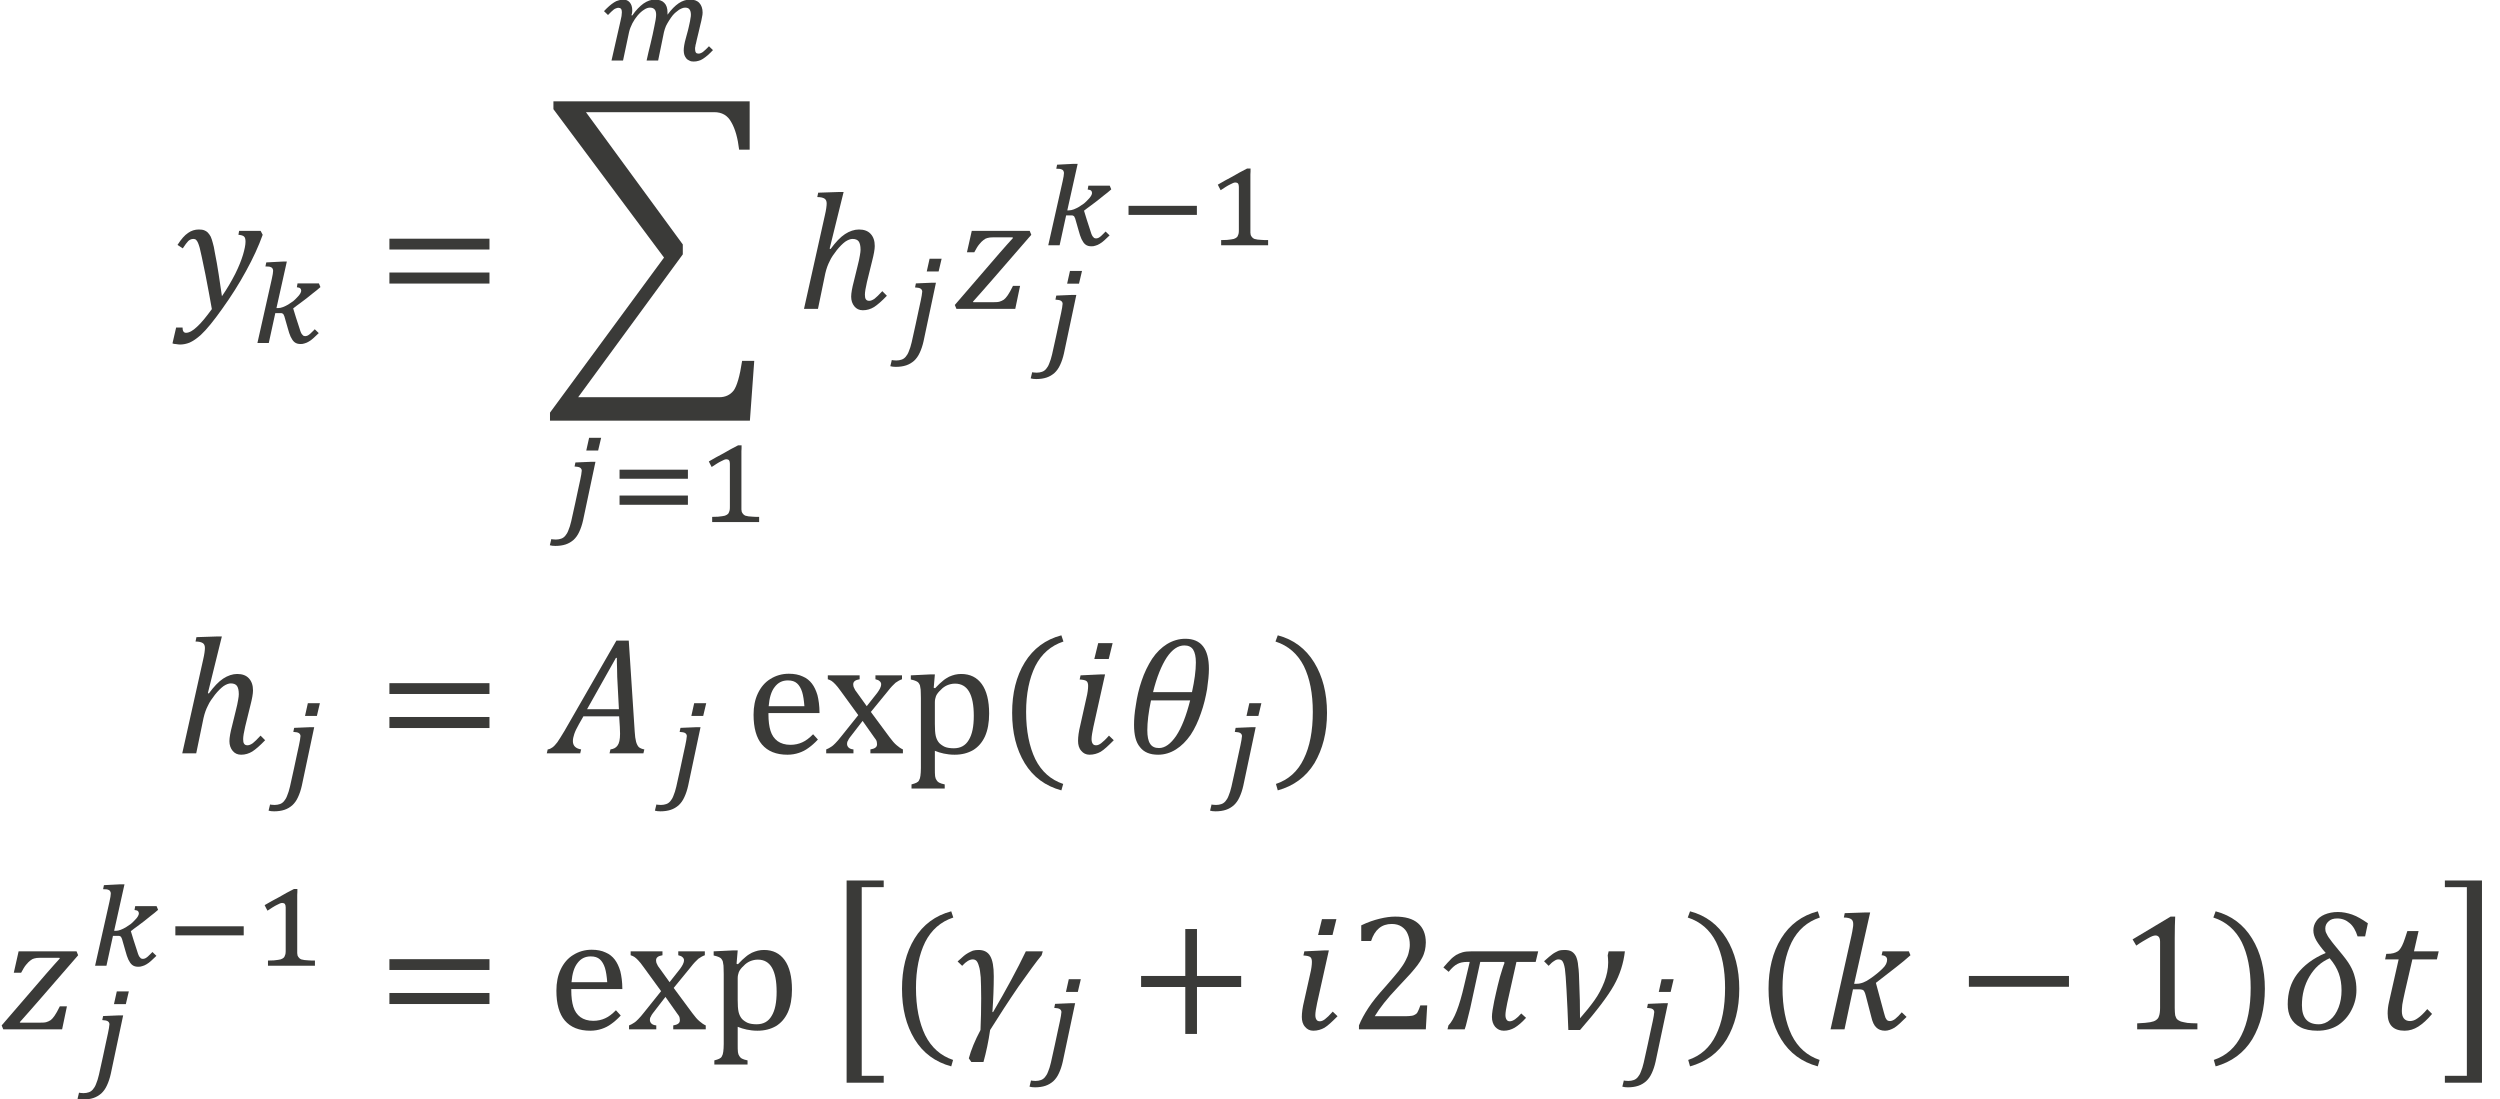 <?xml version="1.0" encoding="UTF-8" standalone="no"?>
<!-- Created with PhotoLine 24.01 (www.pl32.de) -->
<!DOCTYPE svg PUBLIC "-//W3C//DTD SVG 1.1//EN" "http://www.w3.org/Graphics/SVG/1.1/DTD/svg11.dtd">
<svg width="191" height="84" viewBox="0 0 191 84" version="1.1" xmlns="http://www.w3.org/2000/svg" xmlns:xlink="http://www.w3.org/1999/xlink">
  <g id="page1" transform="matrix(1.277 0 0 1.283 87.674 88.088)">
    <g transform="matrix(1 0 0 1 -74.812 2.846)">
      <g transform="matrix(1 0 0 1 16.447 -53.111)">
        <g transform="matrix(1.37 0 0 1.37 0 0)">
          <path id="g1-1877" fill="#3a3a38" d="M1.74 0.01 C1.67 -0.41 1.57 -0.91 1.46 -1.49 C1.33 -2.12 1.25 -2.5 1.21 -2.65 C1.16 -2.83 1.11 -2.95 1.05 -3 C1.02 -3.03 0.98 -3.04 0.93 -3.04 C0.85 -3.04 0.78 -3.01 0.71 -2.95 C0.65 -2.89 0.57 -2.78 0.47 -2.63 L0.24 -2.78 C0.4 -3.03 0.55 -3.2 0.7 -3.3 C0.84 -3.4 1 -3.45 1.17 -3.45 C1.27 -3.45 1.35 -3.44 1.42 -3.41 C1.47 -3.39 1.52 -3.36 1.56 -3.32 C1.61 -3.27 1.65 -3.21 1.69 -3.14 C1.72 -3.06 1.76 -2.97 1.78 -2.87 C1.81 -2.78 1.84 -2.64 1.87 -2.45 C1.93 -2.15 1.99 -1.83 2.04 -1.49 C2.09 -1.15 2.14 -0.84 2.18 -0.55 C2.41 -0.88 2.6 -1.21 2.76 -1.52 C2.92 -1.84 3.03 -2.12 3.1 -2.35 C3.17 -2.59 3.21 -2.78 3.21 -2.92 C3.21 -3.03 3.19 -3.11 3.14 -3.15 C3.09 -3.19 3.01 -3.21 2.9 -3.22 L2.93 -3.39 L3.87 -3.39 L3.96 -3.22 C3.78 -2.72 3.54 -2.2 3.23 -1.64 C2.93 -1.09 2.58 -0.54 2.19 0 C1.82 0.52 1.51 0.9 1.26 1.13 C1.08 1.29 0.92 1.4 0.76 1.47 C0.63 1.52 0.49 1.55 0.35 1.55 C0.3 1.55 0.24 1.54 0.17 1.53 C0.11 1.53 0.06 1.52 0.02 1.5 L0.18 0.81 L0.46 0.81 C0.46 0.96 0.51 1.04 0.61 1.04 C0.75 1.04 0.91 0.95 1.09 0.78 C1.28 0.61 1.49 0.35 1.74 0.01 Z"/>
        </g>
      </g>
      <g transform="matrix(1 0 0 1 21.146 -51.078)">
        <path id="g1-3038" fill="#3a3a38" d="M1.48 -1.78 L1.09 0 L0.41 0 L1.27 -3.81 C1.3 -3.94 1.32 -4.04 1.33 -4.11 C1.34 -4.18 1.35 -4.25 1.35 -4.3 C1.35 -4.35 1.34 -4.39 1.32 -4.42 C1.31 -4.45 1.29 -4.48 1.25 -4.5 C1.21 -4.52 1.17 -4.54 1.11 -4.55 C1.05 -4.55 0.98 -4.56 0.89 -4.56 L0.94 -4.8 L1.92 -4.85 L2.17 -4.85 L1.55 -2.08 L1.65 -2.08 C1.74 -2.08 1.83 -2.1 1.94 -2.14 C2.04 -2.18 2.15 -2.23 2.25 -2.29 C2.35 -2.35 2.45 -2.42 2.55 -2.49 C2.64 -2.57 2.72 -2.64 2.79 -2.72 C2.87 -2.8 2.93 -2.87 2.97 -2.94 C3.01 -3.01 3.03 -3.07 3.03 -3.11 C3.03 -3.17 3.01 -3.22 2.98 -3.25 C2.94 -3.29 2.87 -3.31 2.77 -3.32 L2.81 -3.55 L4.09 -3.55 L4.18 -3.33 C4.03 -3.2 3.89 -3.08 3.75 -2.98 C3.61 -2.87 3.48 -2.76 3.35 -2.66 C3.21 -2.56 3.08 -2.46 2.95 -2.36 C2.82 -2.27 2.69 -2.17 2.55 -2.06 C2.61 -1.88 2.66 -1.7 2.72 -1.51 C2.78 -1.33 2.84 -1.14 2.9 -0.96 C2.93 -0.87 2.96 -0.78 2.98 -0.71 C3.01 -0.64 3.03 -0.58 3.06 -0.54 C3.09 -0.5 3.12 -0.47 3.15 -0.44 C3.19 -0.42 3.23 -0.41 3.27 -0.41 C3.31 -0.41 3.34 -0.42 3.38 -0.43 C3.41 -0.44 3.45 -0.46 3.49 -0.49 C3.54 -0.52 3.59 -0.57 3.64 -0.62 C3.7 -0.67 3.76 -0.74 3.84 -0.82 L4.08 -0.59 C3.97 -0.48 3.86 -0.38 3.76 -0.29 C3.67 -0.21 3.58 -0.14 3.49 -0.09 C3.41 -0.04 3.32 0 3.24 0.02 C3.16 0.05 3.08 0.06 3 0.06 C2.85 0.06 2.73 0.03 2.63 -0.05 C2.54 -0.12 2.47 -0.23 2.4 -0.37 C2.34 -0.51 2.28 -0.67 2.23 -0.87 C2.17 -1.07 2.11 -1.29 2.04 -1.53 C2.03 -1.58 2.01 -1.63 1.99 -1.66 C1.98 -1.7 1.96 -1.72 1.94 -1.74 C1.91 -1.76 1.88 -1.77 1.85 -1.78 C1.81 -1.78 1.77 -1.78 1.71 -1.78 Z"/>
      </g>
      <g transform="matrix(1 0 0 1 28.727 -53.111)">
        <g transform="matrix(1.37 0 0 1.37 0 0)">
          <path id="g1-3404" fill="#3a3a38" d="M0.53 -2.58 L0.53 -3.05 L4.9 -3.05 L4.9 -2.58 Z M0.53 -1.1 L0.53 -1.58 L4.9 -1.58 L4.9 -1.1 Z M5.05 -2.08"/>
        </g>
      </g>
      <g transform="matrix(1 0 0 1 42.141 -67.9)">
        <path id="g1-3040" fill="#3a3a38" d="M3.39 0 L2.7 0 C2.73 -0.15 2.77 -0.31 2.81 -0.49 C2.85 -0.66 2.89 -0.84 2.94 -1.02 C2.98 -1.19 3.02 -1.37 3.06 -1.54 C3.1 -1.71 3.13 -1.87 3.16 -2.02 C3.19 -2.18 3.22 -2.31 3.24 -2.43 C3.26 -2.55 3.27 -2.65 3.27 -2.72 C3.27 -2.87 3.24 -2.97 3.18 -3.04 C3.12 -3.11 3.03 -3.15 2.9 -3.15 C2.79 -3.15 2.67 -3.11 2.54 -3.02 C2.41 -2.94 2.28 -2.82 2.16 -2.68 C2.05 -2.55 1.94 -2.39 1.85 -2.22 C1.76 -2.04 1.69 -1.87 1.65 -1.69 L1.29 0 L0.6 0 L1.13 -2.32 C1.16 -2.44 1.18 -2.55 1.2 -2.65 C1.21 -2.74 1.22 -2.82 1.22 -2.88 C1.22 -3.06 1.15 -3.14 1.01 -3.14 C0.97 -3.14 0.92 -3.13 0.88 -3.11 C0.83 -3.1 0.79 -3.07 0.74 -3.04 C0.69 -3 0.64 -2.96 0.58 -2.9 C0.53 -2.85 0.46 -2.78 0.39 -2.71 L0.15 -2.94 C0.26 -3.06 0.37 -3.16 0.47 -3.25 C0.56 -3.33 0.66 -3.4 0.75 -3.46 C0.84 -3.52 0.93 -3.56 1.02 -3.58 C1.11 -3.61 1.2 -3.63 1.29 -3.63 C1.47 -3.63 1.6 -3.57 1.7 -3.45 C1.79 -3.34 1.84 -3.19 1.84 -3 C1.84 -2.95 1.84 -2.9 1.83 -2.85 C1.83 -2.8 1.81 -2.75 1.79 -2.7 L1.84 -2.68 C2.06 -3 2.29 -3.23 2.51 -3.39 C2.74 -3.55 2.97 -3.63 3.2 -3.63 C3.45 -3.63 3.64 -3.56 3.76 -3.43 C3.89 -3.3 3.95 -3.11 3.95 -2.86 C3.95 -2.84 3.95 -2.82 3.95 -2.8 C3.95 -2.78 3.95 -2.76 3.95 -2.74 L3.96 -2.74 C4.18 -3.04 4.4 -3.26 4.62 -3.41 C4.83 -3.55 5.06 -3.63 5.3 -3.63 C5.55 -3.63 5.74 -3.56 5.86 -3.42 C5.98 -3.29 6.05 -3.1 6.05 -2.86 C6.05 -2.78 6.04 -2.68 6.01 -2.56 C5.99 -2.43 5.96 -2.3 5.92 -2.15 C5.89 -2 5.85 -1.84 5.81 -1.68 C5.77 -1.52 5.73 -1.37 5.7 -1.23 C5.68 -1.14 5.66 -1.06 5.65 -1 C5.63 -0.95 5.62 -0.9 5.62 -0.86 C5.61 -0.82 5.61 -0.79 5.6 -0.76 C5.6 -0.73 5.6 -0.7 5.6 -0.67 C5.6 -0.58 5.62 -0.51 5.65 -0.47 C5.68 -0.43 5.74 -0.41 5.81 -0.41 C5.85 -0.41 5.89 -0.42 5.94 -0.44 C5.98 -0.45 6.02 -0.48 6.07 -0.51 C6.12 -0.55 6.18 -0.6 6.23 -0.65 C6.29 -0.71 6.36 -0.77 6.43 -0.85 L6.67 -0.62 C6.56 -0.5 6.45 -0.4 6.35 -0.31 C6.26 -0.23 6.16 -0.16 6.07 -0.1 C5.98 -0.04 5.89 -0 5.8 0.02 C5.71 0.05 5.61 0.06 5.51 0.06 C5.42 0.06 5.34 0.05 5.27 0.01 C5.2 -0.02 5.13 -0.06 5.08 -0.12 C5.03 -0.18 4.99 -0.25 4.96 -0.33 C4.94 -0.41 4.92 -0.49 4.92 -0.59 C4.92 -0.78 4.96 -1.03 5.05 -1.34 C5.09 -1.49 5.13 -1.64 5.17 -1.78 C5.2 -1.92 5.24 -2.05 5.26 -2.17 C5.29 -2.29 5.31 -2.4 5.32 -2.49 C5.34 -2.58 5.35 -2.66 5.35 -2.72 C5.35 -2.87 5.32 -2.98 5.26 -3.05 C5.21 -3.12 5.12 -3.15 5 -3.15 C4.93 -3.15 4.85 -3.13 4.77 -3.09 C4.69 -3.06 4.6 -3 4.52 -2.93 C4.43 -2.87 4.35 -2.79 4.27 -2.7 C4.19 -2.6 4.12 -2.5 4.05 -2.39 C3.98 -2.29 3.92 -2.17 3.86 -2.06 C3.81 -1.94 3.77 -1.82 3.74 -1.7 Z"/>
      </g>
      <g transform="matrix(1 0 0 1 38.937 -53.111)">
        <g transform="matrix(1.37 0 0 1.37 0 0)">
          <path id="g1-3533" fill="#3a3a38" d="M1.66 -8.55 L5.89 -2.8 L5.89 -2.37 L1.32 3.84 L7.48 3.84 C7.75 3.84 7.96 3.74 8.11 3.55 C8.25 3.36 8.38 2.93 8.48 2.26 L9.01 2.26 L8.82 4.86 L0.09 4.86 L0.09 4.51 L5.07 -2.23 L0.24 -8.68 L0.24 -9.02 L8.81 -9.02 L8.81 -6.92 L8.35 -6.92 C8.29 -7.42 8.18 -7.82 8.01 -8.11 C7.85 -8.41 7.6 -8.55 7.26 -8.55 Z"/>
        </g>
      </g>
      <g transform="matrix(1 0 0 1 38.961 -40.415)">
        <path id="g1-3037" fill="#3a3a38" d="M3.16 -5.02 L2.98 -4.26 L2.27 -4.26 L2.44 -5.02 Z M2.08 -0.11 C2.02 0.16 1.94 0.39 1.85 0.58 C1.76 0.78 1.64 0.94 1.51 1.06 C1.37 1.18 1.22 1.27 1.04 1.33 C0.86 1.39 0.65 1.42 0.42 1.42 C0.36 1.42 0.3 1.41 0.24 1.41 C0.18 1.4 0.13 1.39 0.09 1.38 L0.18 1.01 C0.21 1.02 0.24 1.03 0.29 1.03 C0.34 1.03 0.39 1.04 0.45 1.04 C0.57 1.04 0.67 1.02 0.76 0.99 C0.86 0.96 0.94 0.9 1.01 0.82 C1.08 0.74 1.15 0.63 1.2 0.49 C1.26 0.35 1.32 0.17 1.37 -0.05 C1.45 -0.43 1.53 -0.79 1.61 -1.13 C1.68 -1.47 1.74 -1.75 1.79 -1.97 C1.84 -2.2 1.88 -2.38 1.91 -2.52 C1.94 -2.65 1.96 -2.76 1.97 -2.83 C1.98 -2.9 1.99 -2.96 1.99 -2.99 C1.99 -3.02 2 -3.04 2 -3.06 C2 -3.14 1.96 -3.2 1.9 -3.24 C1.84 -3.28 1.73 -3.3 1.57 -3.31 L1.62 -3.55 L2.57 -3.59 L2.82 -3.59 Z"/>
      </g>
      <g transform="matrix(1 0 0 1 42.622 -40.415)">
        <path id="g1-2880" fill="#3a3a38" d="M0.6 -2.58 L0.6 -3.12 L4.69 -3.12 L4.69 -2.58 Z M0.6 -1.03 L0.6 -1.58 L4.69 -1.58 L4.69 -1.03 Z"/>
      </g>
      <g transform="matrix(1 0 0 1 47.913 -40.415)">
        <path id="g1-2869" fill="#3a3a38" d="M2.6 -0.94 C2.6 -0.86 2.6 -0.8 2.6 -0.75 C2.61 -0.69 2.61 -0.65 2.62 -0.61 C2.64 -0.58 2.65 -0.54 2.67 -0.52 C2.69 -0.49 2.71 -0.47 2.73 -0.45 C2.76 -0.42 2.8 -0.4 2.84 -0.38 C2.89 -0.37 2.95 -0.36 3.03 -0.34 C3.1 -0.33 3.19 -0.33 3.29 -0.32 C3.39 -0.31 3.52 -0.31 3.66 -0.31 L3.66 0 L0.85 0 L0.85 -0.31 C0.98 -0.31 1.1 -0.32 1.2 -0.32 C1.3 -0.33 1.38 -0.34 1.45 -0.35 C1.52 -0.36 1.57 -0.37 1.61 -0.38 C1.65 -0.4 1.69 -0.41 1.72 -0.43 C1.76 -0.45 1.78 -0.48 1.81 -0.5 C1.83 -0.53 1.85 -0.56 1.86 -0.6 C1.88 -0.63 1.89 -0.68 1.9 -0.73 C1.91 -0.79 1.91 -0.86 1.91 -0.94 L1.91 -3.48 C1.91 -3.58 1.89 -3.64 1.86 -3.68 C1.82 -3.72 1.77 -3.74 1.7 -3.74 C1.63 -3.74 1.52 -3.7 1.38 -3.62 C1.23 -3.55 1.05 -3.43 0.82 -3.28 C0.79 -3.34 0.76 -3.39 0.73 -3.45 C0.71 -3.5 0.68 -3.56 0.65 -3.61 C0.94 -3.78 1.23 -3.94 1.52 -4.09 C1.81 -4.26 2.1 -4.42 2.4 -4.57 L2.61 -4.57 C2.61 -4.44 2.61 -4.33 2.6 -4.22 C2.6 -4.12 2.6 -4.02 2.6 -3.92 C2.6 -3.83 2.6 -3.73 2.6 -3.64 Z"/>
      </g>
      <g transform="matrix(1 0 0 1 53.805 -53.111)">
        <g transform="matrix(1.37 0 0 1.37 0 0)">
          <path id="g1-1860" fill="#3a3a38" d="M1.24 -4.06 C1.3 -4.31 1.32 -4.49 1.32 -4.58 C1.32 -4.68 1.29 -4.75 1.23 -4.79 C1.17 -4.83 1.07 -4.86 0.91 -4.86 L0.95 -5.05 L1.85 -5.08 L2.06 -5.08 L1.45 -2.62 L1.49 -2.6 C1.71 -2.9 1.92 -3.12 2.12 -3.25 C2.32 -3.38 2.53 -3.45 2.73 -3.45 C2.95 -3.45 3.12 -3.39 3.24 -3.26 C3.36 -3.13 3.42 -2.96 3.42 -2.73 C3.42 -2.59 3.38 -2.37 3.31 -2.1 L3.08 -1.17 C3.02 -0.91 2.99 -0.73 2.99 -0.62 C2.99 -0.53 3 -0.46 3.03 -0.42 C3.06 -0.37 3.11 -0.35 3.18 -0.35 C3.25 -0.35 3.32 -0.38 3.41 -0.44 C3.49 -0.5 3.6 -0.61 3.75 -0.77 L3.95 -0.57 C3.72 -0.33 3.53 -0.17 3.39 -0.08 C3.24 0.01 3.08 0.06 2.9 0.06 C2.74 0.06 2.62 0 2.53 -0.11 C2.44 -0.22 2.39 -0.36 2.39 -0.53 C2.39 -0.68 2.43 -0.91 2.51 -1.21 L2.66 -1.82 C2.72 -2.04 2.75 -2.21 2.77 -2.32 C2.79 -2.43 2.8 -2.51 2.8 -2.57 C2.8 -2.74 2.77 -2.86 2.72 -2.93 C2.67 -3 2.58 -3.04 2.45 -3.04 C2.36 -3.04 2.25 -3 2.13 -2.92 C2.01 -2.83 1.89 -2.71 1.76 -2.55 C1.63 -2.38 1.52 -2.23 1.45 -2.07 C1.37 -1.92 1.31 -1.75 1.26 -1.54 L0.94 0 L0.33 0 Z"/>
        </g>
      </g>
      <g transform="matrix(1 0 0 1 59.331 -51.078)">
        <path id="g1-3037" fill="#3a3a38" d="M3.16 -5.02 L2.98 -4.26 L2.27 -4.26 L2.44 -5.02 Z M2.08 -0.11 C2.02 0.16 1.94 0.39 1.85 0.58 C1.76 0.78 1.64 0.94 1.51 1.06 C1.37 1.18 1.22 1.27 1.04 1.33 C0.86 1.39 0.65 1.42 0.42 1.42 C0.36 1.42 0.3 1.41 0.24 1.41 C0.18 1.4 0.13 1.39 0.09 1.38 L0.18 1.01 C0.21 1.02 0.24 1.03 0.29 1.03 C0.34 1.03 0.39 1.04 0.45 1.04 C0.57 1.04 0.67 1.02 0.76 0.99 C0.86 0.96 0.94 0.9 1.01 0.82 C1.08 0.74 1.15 0.63 1.2 0.49 C1.26 0.35 1.32 0.17 1.37 -0.05 C1.45 -0.43 1.53 -0.79 1.61 -1.13 C1.68 -1.47 1.74 -1.75 1.79 -1.97 C1.84 -2.2 1.88 -2.38 1.91 -2.52 C1.94 -2.65 1.96 -2.76 1.97 -2.83 C1.98 -2.9 1.99 -2.96 1.99 -2.99 C1.99 -3.02 2 -3.04 2 -3.06 C2 -3.14 1.96 -3.2 1.9 -3.24 C1.84 -3.28 1.73 -3.3 1.57 -3.31 L1.62 -3.55 L2.57 -3.59 L2.82 -3.59 Z"/>
      </g>
      <g transform="matrix(1 0 0 1 63.157 -53.111)">
        <g transform="matrix(1.37 0 0 1.37 0 0)">
          <path id="g1-1878" fill="#3a3a38" d="M2.94 -1 L2.73 0 L0.16 0 L0.09 -0.17 L2.03 -2.41 C2.31 -2.73 2.51 -2.95 2.63 -3.08 L2.61 -3.11 L1.78 -3.11 C1.66 -3.11 1.57 -3.1 1.51 -3.08 C1.46 -3.07 1.4 -3.04 1.34 -2.99 C1.29 -2.95 1.22 -2.89 1.16 -2.81 C1.09 -2.73 1.02 -2.61 0.94 -2.46 L0.62 -2.46 L0.83 -3.39 L3.36 -3.39 L3.43 -3.22 L1.73 -1.27 C1.4 -0.89 1.12 -0.58 0.88 -0.31 L0.9 -0.29 L1.7 -0.29 C1.84 -0.29 1.95 -0.29 2.03 -0.31 C2.1 -0.33 2.17 -0.36 2.23 -0.4 C2.28 -0.44 2.34 -0.5 2.4 -0.59 C2.46 -0.68 2.54 -0.81 2.63 -1 Z"/>
        </g>
      </g>
      <g transform="matrix(1 0 0 1 68.46 -56.897)">
        <path id="g1-3038" fill="#3a3a38" d="M1.48 -1.78 L1.09 0 L0.41 0 L1.27 -3.81 C1.3 -3.94 1.32 -4.04 1.33 -4.11 C1.34 -4.18 1.35 -4.25 1.35 -4.3 C1.35 -4.35 1.34 -4.39 1.32 -4.42 C1.31 -4.45 1.29 -4.48 1.25 -4.5 C1.21 -4.52 1.17 -4.54 1.11 -4.55 C1.05 -4.55 0.98 -4.56 0.89 -4.56 L0.94 -4.8 L1.92 -4.85 L2.17 -4.85 L1.55 -2.08 L1.65 -2.08 C1.74 -2.08 1.83 -2.1 1.94 -2.14 C2.04 -2.18 2.15 -2.23 2.25 -2.29 C2.35 -2.35 2.45 -2.42 2.55 -2.49 C2.64 -2.57 2.72 -2.64 2.79 -2.72 C2.87 -2.8 2.93 -2.87 2.97 -2.94 C3.01 -3.01 3.03 -3.07 3.03 -3.11 C3.03 -3.17 3.01 -3.22 2.98 -3.25 C2.94 -3.29 2.87 -3.31 2.77 -3.32 L2.81 -3.55 L4.09 -3.55 L4.18 -3.33 C4.03 -3.2 3.89 -3.08 3.75 -2.98 C3.61 -2.87 3.48 -2.76 3.35 -2.66 C3.21 -2.56 3.08 -2.46 2.95 -2.36 C2.82 -2.27 2.69 -2.17 2.55 -2.06 C2.61 -1.88 2.66 -1.7 2.72 -1.51 C2.78 -1.33 2.84 -1.14 2.9 -0.96 C2.93 -0.87 2.96 -0.78 2.98 -0.71 C3.01 -0.64 3.03 -0.58 3.06 -0.54 C3.09 -0.5 3.12 -0.47 3.15 -0.44 C3.19 -0.42 3.23 -0.41 3.27 -0.41 C3.31 -0.41 3.34 -0.42 3.38 -0.43 C3.41 -0.44 3.45 -0.46 3.49 -0.49 C3.54 -0.52 3.59 -0.57 3.64 -0.62 C3.7 -0.67 3.76 -0.74 3.84 -0.82 L4.08 -0.59 C3.97 -0.48 3.86 -0.38 3.76 -0.29 C3.67 -0.21 3.58 -0.14 3.49 -0.09 C3.41 -0.04 3.32 0 3.24 0.02 C3.16 0.05 3.08 0.06 3 0.06 C2.85 0.06 2.73 0.03 2.63 -0.05 C2.54 -0.12 2.47 -0.23 2.4 -0.37 C2.34 -0.51 2.28 -0.67 2.23 -0.87 C2.17 -1.07 2.11 -1.29 2.04 -1.53 C2.03 -1.58 2.01 -1.63 1.99 -1.66 C1.98 -1.7 1.96 -1.72 1.94 -1.74 C1.91 -1.76 1.88 -1.77 1.85 -1.78 C1.81 -1.78 1.77 -1.78 1.71 -1.78 Z"/>
      </g>
      <g transform="matrix(1 0 0 1 73.073 -56.897)">
        <rect id="g1-2879" fill="#3a3a38" x="0.6" y="-2.35" width="4.09" height="0.54"/>
      </g>
      <g transform="matrix(1 0 0 1 78.364 -56.897)">
        <path id="g1-2869" fill="#3a3a38" d="M2.6 -0.94 C2.6 -0.86 2.6 -0.8 2.6 -0.75 C2.61 -0.69 2.61 -0.65 2.62 -0.61 C2.64 -0.58 2.65 -0.54 2.67 -0.52 C2.69 -0.49 2.71 -0.47 2.73 -0.45 C2.76 -0.42 2.8 -0.4 2.84 -0.38 C2.89 -0.37 2.95 -0.36 3.03 -0.34 C3.1 -0.33 3.19 -0.33 3.29 -0.32 C3.39 -0.31 3.52 -0.31 3.66 -0.31 L3.66 0 L0.85 0 L0.85 -0.31 C0.98 -0.31 1.1 -0.32 1.2 -0.32 C1.3 -0.33 1.38 -0.34 1.45 -0.35 C1.52 -0.36 1.57 -0.37 1.61 -0.38 C1.65 -0.4 1.69 -0.41 1.72 -0.43 C1.76 -0.45 1.78 -0.48 1.81 -0.5 C1.83 -0.53 1.85 -0.56 1.86 -0.6 C1.88 -0.63 1.89 -0.68 1.9 -0.73 C1.91 -0.79 1.91 -0.86 1.91 -0.94 L1.91 -3.48 C1.91 -3.58 1.89 -3.64 1.86 -3.68 C1.82 -3.72 1.77 -3.74 1.7 -3.74 C1.63 -3.74 1.52 -3.7 1.38 -3.62 C1.23 -3.55 1.05 -3.43 0.82 -3.28 C0.79 -3.34 0.76 -3.39 0.73 -3.45 C0.71 -3.5 0.68 -3.56 0.65 -3.61 C0.94 -3.78 1.23 -3.94 1.52 -4.09 C1.81 -4.26 2.1 -4.42 2.4 -4.57 L2.61 -4.57 C2.61 -4.44 2.61 -4.33 2.6 -4.22 C2.6 -4.12 2.6 -4.02 2.6 -3.92 C2.6 -3.83 2.6 -3.73 2.6 -3.64 Z"/>
      </g>
      <g transform="matrix(1 0 0 1 67.73 -50.352)">
        <path id="g1-3037" fill="#3a3a38" d="M3.16 -5.02 L2.98 -4.26 L2.27 -4.26 L2.44 -5.02 Z M2.08 -0.11 C2.02 0.16 1.94 0.39 1.85 0.58 C1.76 0.78 1.64 0.94 1.51 1.06 C1.37 1.18 1.22 1.27 1.04 1.33 C0.86 1.39 0.65 1.42 0.42 1.42 C0.36 1.42 0.3 1.41 0.24 1.41 C0.18 1.4 0.13 1.39 0.09 1.38 L0.18 1.01 C0.21 1.02 0.24 1.03 0.29 1.03 C0.34 1.03 0.39 1.04 0.45 1.04 C0.57 1.04 0.67 1.02 0.76 0.99 C0.86 0.96 0.94 0.9 1.01 0.82 C1.08 0.74 1.15 0.63 1.2 0.49 C1.26 0.35 1.32 0.17 1.37 -0.05 C1.45 -0.43 1.53 -0.79 1.61 -1.13 C1.68 -1.47 1.74 -1.75 1.79 -1.97 C1.84 -2.2 1.88 -2.38 1.91 -2.52 C1.94 -2.65 1.96 -2.76 1.97 -2.83 C1.98 -2.9 1.99 -2.96 1.99 -2.99 C1.99 -3.02 2 -3.04 2 -3.06 C2 -3.14 1.96 -3.2 1.9 -3.24 C1.84 -3.28 1.73 -3.3 1.57 -3.31 L1.62 -3.55 L2.57 -3.59 L2.82 -3.59 Z"/>
      </g>
      <g transform="matrix(1 0 0 1 16.607 -26.644)">
        <g transform="matrix(1.37 0 0 1.37 0 0)">
          <path id="g1-1860" fill="#3a3a38" d="M1.24 -4.06 C1.3 -4.31 1.32 -4.49 1.32 -4.58 C1.32 -4.68 1.29 -4.75 1.23 -4.79 C1.17 -4.83 1.07 -4.86 0.91 -4.86 L0.95 -5.05 L1.85 -5.08 L2.06 -5.08 L1.45 -2.62 L1.49 -2.6 C1.71 -2.9 1.92 -3.12 2.12 -3.25 C2.32 -3.38 2.53 -3.45 2.73 -3.45 C2.95 -3.45 3.12 -3.39 3.24 -3.26 C3.36 -3.13 3.42 -2.96 3.42 -2.73 C3.42 -2.59 3.38 -2.37 3.31 -2.1 L3.08 -1.17 C3.02 -0.91 2.99 -0.73 2.99 -0.62 C2.99 -0.53 3 -0.46 3.03 -0.42 C3.06 -0.37 3.11 -0.35 3.18 -0.35 C3.25 -0.35 3.32 -0.38 3.41 -0.44 C3.49 -0.5 3.6 -0.61 3.75 -0.77 L3.95 -0.57 C3.72 -0.33 3.53 -0.17 3.39 -0.08 C3.24 0.01 3.08 0.06 2.9 0.06 C2.74 0.06 2.62 0 2.53 -0.11 C2.44 -0.22 2.39 -0.36 2.39 -0.53 C2.39 -0.68 2.43 -0.91 2.51 -1.21 L2.66 -1.82 C2.72 -2.04 2.75 -2.21 2.77 -2.32 C2.79 -2.43 2.8 -2.51 2.8 -2.57 C2.8 -2.74 2.77 -2.86 2.72 -2.93 C2.67 -3 2.58 -3.04 2.45 -3.04 C2.36 -3.04 2.25 -3 2.13 -2.92 C2.01 -2.83 1.89 -2.71 1.76 -2.55 C1.63 -2.38 1.52 -2.23 1.45 -2.07 C1.37 -1.92 1.31 -1.75 1.26 -1.54 L0.94 0 L0.33 0 Z"/>
        </g>
      </g>
      <g transform="matrix(1 0 0 1 22.134 -24.611)">
        <path id="g1-3037" fill="#3a3a38" d="M3.16 -5.02 L2.98 -4.26 L2.27 -4.26 L2.44 -5.02 Z M2.08 -0.11 C2.02 0.16 1.94 0.39 1.85 0.58 C1.76 0.78 1.64 0.94 1.51 1.06 C1.37 1.18 1.22 1.27 1.04 1.33 C0.86 1.39 0.65 1.42 0.42 1.42 C0.36 1.42 0.3 1.41 0.24 1.41 C0.18 1.4 0.13 1.39 0.09 1.38 L0.18 1.01 C0.21 1.02 0.24 1.03 0.29 1.03 C0.34 1.03 0.39 1.04 0.45 1.04 C0.57 1.04 0.67 1.02 0.76 0.99 C0.86 0.96 0.94 0.9 1.01 0.82 C1.08 0.74 1.15 0.63 1.2 0.49 C1.26 0.35 1.32 0.17 1.37 -0.05 C1.45 -0.43 1.53 -0.79 1.61 -1.13 C1.68 -1.47 1.74 -1.75 1.79 -1.97 C1.84 -2.2 1.88 -2.38 1.91 -2.52 C1.94 -2.65 1.96 -2.76 1.97 -2.83 C1.98 -2.9 1.99 -2.96 1.99 -2.99 C1.99 -3.02 2 -3.04 2 -3.06 C2 -3.14 1.96 -3.2 1.9 -3.24 C1.84 -3.28 1.73 -3.3 1.57 -3.31 L1.62 -3.55 L2.57 -3.59 L2.82 -3.59 Z"/>
      </g>
      <g transform="matrix(1 0 0 1 28.727 -26.644)">
        <g transform="matrix(1.37 0 0 1.37 0 0)">
          <path id="g1-3404" fill="#3a3a38" d="M0.53 -2.58 L0.53 -3.05 L4.9 -3.05 L4.9 -2.58 Z M0.53 -1.1 L0.53 -1.58 L4.9 -1.58 L4.9 -1.1 Z M5.05 -2.08"/>
        </g>
      </g>
      <g transform="matrix(1 0 0 1 38.937 -26.644)">
        <g transform="matrix(1.37 0 0 1.37 0 0)">
          <path id="g1-1827" fill="#3a3a38" d="M2.69 0 L2.73 -0.17 C2.87 -0.19 2.97 -0.24 3.04 -0.34 C3.11 -0.43 3.15 -0.6 3.15 -0.85 C3.15 -0.94 3.14 -1.04 3.14 -1.15 L3.11 -1.61 L1.55 -1.61 L1.35 -1.26 C1.26 -1.1 1.19 -0.96 1.15 -0.84 C1.11 -0.72 1.09 -0.62 1.09 -0.53 C1.09 -0.33 1.21 -0.21 1.45 -0.17 L1.41 0 L-0.05 0 L-0.01 -0.17 C0.07 -0.18 0.13 -0.21 0.2 -0.26 C0.27 -0.31 0.33 -0.38 0.41 -0.48 C0.48 -0.58 0.58 -0.74 0.72 -0.97 L2.99 -4.9 L3.53 -4.9 L3.79 -0.94 C3.8 -0.76 3.82 -0.61 3.85 -0.5 C3.88 -0.4 3.92 -0.32 3.97 -0.27 C4.03 -0.22 4.11 -0.19 4.21 -0.17 L4.17 0 Z M1.71 -1.92 L3.1 -1.92 L3.04 -3.06 C3.03 -3.22 3.02 -3.41 3.02 -3.65 C3.01 -3.88 3.01 -4.05 3.01 -4.15 L2.97 -4.15 Z"/>
        </g>
      </g>
      <g transform="matrix(1 0 0 1 45.247 -24.611)">
        <path id="g1-3037" fill="#3a3a38" d="M3.16 -5.02 L2.98 -4.26 L2.27 -4.26 L2.44 -5.02 Z M2.08 -0.11 C2.02 0.16 1.94 0.39 1.85 0.58 C1.76 0.78 1.64 0.94 1.51 1.06 C1.37 1.18 1.22 1.27 1.04 1.33 C0.86 1.39 0.65 1.42 0.42 1.42 C0.36 1.42 0.3 1.41 0.24 1.41 C0.18 1.4 0.13 1.39 0.09 1.38 L0.18 1.01 C0.21 1.02 0.24 1.03 0.29 1.03 C0.34 1.03 0.39 1.04 0.45 1.04 C0.57 1.04 0.67 1.02 0.76 0.99 C0.86 0.96 0.94 0.9 1.01 0.82 C1.08 0.74 1.15 0.63 1.2 0.49 C1.26 0.35 1.32 0.17 1.37 -0.05 C1.45 -0.43 1.53 -0.79 1.61 -1.13 C1.68 -1.47 1.74 -1.75 1.79 -1.97 C1.84 -2.2 1.88 -2.38 1.91 -2.52 C1.94 -2.65 1.96 -2.76 1.97 -2.83 C1.98 -2.9 1.99 -2.96 1.99 -2.99 C1.99 -3.02 2 -3.04 2 -3.06 C2 -3.14 1.96 -3.2 1.9 -3.24 C1.84 -3.28 1.73 -3.3 1.57 -3.31 L1.62 -3.55 L2.57 -3.59 L2.82 -3.59 Z"/>
      </g>
      <g transform="matrix(1 0 0 1 50.733 -26.644)">
        <g transform="matrix(1.37 0 0 1.37 0 0)">
          <path id="g1-135" fill="#3a3a38" d="M3.18 -0.6 C3.03 -0.44 2.89 -0.32 2.76 -0.23 C2.64 -0.14 2.5 -0.07 2.35 -0.02 C2.2 0.03 2.03 0.06 1.85 0.06 C1.36 0.06 0.99 -0.09 0.74 -0.38 C0.49 -0.67 0.37 -1.11 0.37 -1.68 C0.37 -2.03 0.43 -2.34 0.56 -2.61 C0.69 -2.88 0.87 -3.09 1.1 -3.23 C1.34 -3.38 1.61 -3.46 1.91 -3.46 C2.15 -3.46 2.35 -3.42 2.52 -3.34 C2.69 -3.27 2.82 -3.16 2.92 -3.03 C3.02 -2.9 3.1 -2.73 3.16 -2.53 C3.21 -2.33 3.25 -2.07 3.25 -1.75 L1.02 -1.75 L1.02 -1.69 C1.02 -1.41 1.05 -1.17 1.11 -0.98 C1.17 -0.79 1.27 -0.64 1.42 -0.53 C1.56 -0.43 1.75 -0.37 1.98 -0.37 C2.17 -0.37 2.35 -0.41 2.5 -0.48 C2.66 -0.55 2.81 -0.67 2.97 -0.83 Z M2.59 -2.05 C2.57 -2.3 2.54 -2.51 2.49 -2.67 C2.44 -2.83 2.36 -2.96 2.27 -3.04 C2.17 -3.13 2.04 -3.17 1.87 -3.17 C1.63 -3.17 1.44 -3.08 1.29 -2.88 C1.14 -2.69 1.06 -2.41 1.03 -2.05 Z"/>
        </g>
      </g>
      <g transform="matrix(1 0 0 1 55.476 -26.644)">
        <g transform="matrix(1.37 0 0 1.37 0 0)">
          <path id="g1-154" fill="#3a3a38" d="M1.85 -2.05 L2.31 -2.63 C2.36 -2.7 2.4 -2.76 2.43 -2.82 C2.46 -2.88 2.48 -2.94 2.48 -3.01 C2.48 -3.06 2.45 -3.11 2.41 -3.14 C2.37 -3.18 2.31 -3.2 2.23 -3.22 L2.23 -3.39 L3.39 -3.39 L3.39 -3.22 C3.3 -3.19 3.21 -3.14 3.11 -3.07 C3.02 -2.99 2.9 -2.87 2.77 -2.7 L2.03 -1.8 L2.84 -0.71 C2.96 -0.55 3.06 -0.43 3.16 -0.35 C3.25 -0.27 3.34 -0.21 3.43 -0.17 L3.43 0 L2.01 0 L2.01 -0.17 C2.2 -0.2 2.3 -0.27 2.3 -0.39 C2.3 -0.44 2.29 -0.49 2.28 -0.54 C2.26 -0.58 2.23 -0.63 2.18 -0.69 L1.67 -1.41 L1.12 -0.7 C1.08 -0.65 1.05 -0.6 1.03 -0.55 C1 -0.51 0.99 -0.46 0.99 -0.41 C0.99 -0.34 1.02 -0.29 1.06 -0.25 C1.1 -0.21 1.17 -0.18 1.27 -0.17 L1.27 0 L0.08 0 L0.08 -0.17 C0.16 -0.2 0.23 -0.24 0.29 -0.28 C0.36 -0.32 0.42 -0.38 0.48 -0.44 C0.55 -0.51 0.64 -0.61 0.74 -0.74 L1.48 -1.66 L0.72 -2.7 C0.62 -2.84 0.54 -2.94 0.48 -3 C0.41 -3.07 0.36 -3.12 0.31 -3.15 C0.25 -3.18 0.2 -3.21 0.15 -3.22 L0.15 -3.39 L1.54 -3.39 L1.54 -3.22 C1.35 -3.19 1.26 -3.12 1.26 -3 C1.26 -2.95 1.27 -2.89 1.3 -2.84 C1.32 -2.78 1.36 -2.72 1.41 -2.66 Z"/>
        </g>
      </g>
      <g transform="matrix(1 0 0 1 60.292 -26.644)">
        <g transform="matrix(1.37 0 0 1.37 0 0)">
          <path id="g1-146" fill="#3a3a38" d="M1.31 -0.11 L1.31 0.64 C1.31 0.8 1.31 0.91 1.32 0.99 C1.33 1.06 1.35 1.12 1.38 1.16 C1.41 1.21 1.45 1.25 1.49 1.27 C1.55 1.3 1.63 1.33 1.74 1.35 L1.74 1.53 L0.29 1.53 L0.29 1.35 C0.38 1.33 0.45 1.3 0.5 1.28 C0.56 1.25 0.6 1.22 0.62 1.17 C0.65 1.12 0.67 1.06 0.68 0.97 C0.69 0.89 0.7 0.78 0.7 0.64 L0.7 -2.4 C0.7 -2.57 0.69 -2.7 0.69 -2.77 C0.68 -2.84 0.67 -2.9 0.66 -2.95 C0.65 -2.99 0.62 -3.03 0.6 -3.06 C0.57 -3.1 0.53 -3.12 0.49 -3.14 C0.44 -3.16 0.37 -3.19 0.26 -3.21 L0.26 -3.39 L1.09 -3.43 L1.31 -3.43 L1.26 -2.85 L1.32 -2.83 C1.46 -2.98 1.58 -3.09 1.67 -3.16 C1.75 -3.23 1.84 -3.28 1.93 -3.33 C2.02 -3.37 2.11 -3.4 2.19 -3.42 C2.28 -3.44 2.37 -3.45 2.46 -3.45 C2.85 -3.45 3.15 -3.3 3.36 -3.01 C3.57 -2.72 3.68 -2.29 3.68 -1.73 C3.68 -1.34 3.62 -1.01 3.5 -0.74 C3.38 -0.48 3.21 -0.28 2.98 -0.14 C2.75 -0.01 2.49 0.06 2.17 0.06 C2 0.06 1.84 0.04 1.7 0.01 C1.56 -0.02 1.43 -0.06 1.31 -0.11 Z M1.31 -1.28 C1.31 -1.05 1.32 -0.88 1.35 -0.75 C1.38 -0.63 1.43 -0.53 1.5 -0.45 C1.57 -0.38 1.66 -0.32 1.75 -0.28 C1.85 -0.24 1.98 -0.22 2.14 -0.22 C2.43 -0.22 2.65 -0.34 2.79 -0.58 C2.94 -0.82 3.01 -1.17 3.01 -1.63 C3.01 -2.56 2.74 -3.03 2.19 -3.03 C2.06 -3.03 1.95 -3 1.85 -2.96 C1.76 -2.92 1.66 -2.86 1.57 -2.76 C1.47 -2.67 1.4 -2.58 1.36 -2.49 C1.33 -2.41 1.31 -2.32 1.31 -2.22 Z"/>
        </g>
      </g>
      <g transform="matrix(1 0 0 1 65.833 -26.644)">
        <g transform="matrix(1.37 0 0 1.37 0 0)">
          <path id="g1-4666" fill="#3a3a38" d="M1.25 -1.8 C1.25 -0.97 1.39 -0.29 1.65 0.25 C1.92 0.79 2.33 1.15 2.87 1.33 L2.79 1.61 C2.09 1.42 1.56 1.03 1.19 0.43 C0.82 -0.18 0.64 -0.9 0.64 -1.76 C0.64 -2.62 0.82 -3.35 1.19 -3.95 C1.56 -4.55 2.1 -4.95 2.79 -5.13 L2.88 -4.86 C2.33 -4.68 1.92 -4.32 1.65 -3.79 C1.39 -3.26 1.25 -2.6 1.25 -1.8 Z"/>
        </g>
      </g>
      <g transform="matrix(1 0 0 1 69.968 -26.644)">
        <g transform="matrix(1.37 0 0 1.37 0 0)">
          <path id="g1-1861" fill="#3a3a38" d="M2.01 -4.79 L1.84 -4.1 L1.21 -4.1 L1.38 -4.79 Z M0.86 -2.39 C0.92 -2.63 0.94 -2.81 0.94 -2.93 C0.94 -3.03 0.92 -3.1 0.87 -3.14 C0.82 -3.18 0.72 -3.2 0.57 -3.21 L0.61 -3.39 L1.47 -3.43 L1.68 -3.43 L1.17 -1.15 C1.12 -0.91 1.09 -0.74 1.09 -0.62 C1.09 -0.53 1.11 -0.46 1.14 -0.42 C1.17 -0.37 1.22 -0.35 1.29 -0.35 C1.36 -0.35 1.43 -0.38 1.51 -0.44 C1.59 -0.5 1.71 -0.61 1.85 -0.77 L2.06 -0.57 C1.82 -0.33 1.64 -0.16 1.49 -0.07 C1.35 0.01 1.18 0.06 1 0.06 C0.85 0.06 0.73 0 0.64 -0.11 C0.54 -0.22 0.5 -0.37 0.5 -0.54 C0.5 -0.72 0.53 -0.95 0.6 -1.23 Z"/>
        </g>
      </g>
      <g transform="matrix(1 0 0 1 73.441 -26.644)">
        <g transform="matrix(1.37 0 0 1.37 0 0)">
          <path id="g1-2016" fill="#3a3a38" d="M1.46 0.06 C1.1 0.06 0.84 -0.05 0.67 -0.27 C0.49 -0.48 0.41 -0.8 0.41 -1.24 C0.41 -1.47 0.43 -1.76 0.49 -2.1 C0.54 -2.45 0.62 -2.8 0.74 -3.15 C0.86 -3.51 1.02 -3.83 1.2 -4.11 C1.39 -4.39 1.61 -4.6 1.85 -4.75 C2.1 -4.9 2.37 -4.98 2.65 -4.98 C3.34 -4.98 3.68 -4.54 3.68 -3.67 C3.68 -3.43 3.65 -3.13 3.6 -2.79 C3.54 -2.45 3.46 -2.1 3.33 -1.74 C3.21 -1.39 3.06 -1.07 2.88 -0.8 C2.69 -0.53 2.48 -0.32 2.24 -0.17 C2 -0.02 1.74 0.06 1.46 0.06 Z M1.24 -2.66 L2.94 -2.66 C3.05 -3.16 3.11 -3.59 3.11 -3.95 C3.11 -4.2 3.07 -4.38 2.99 -4.51 C2.91 -4.63 2.78 -4.69 2.61 -4.69 C2.33 -4.69 2.08 -4.52 1.84 -4.17 C1.61 -3.82 1.4 -3.31 1.24 -2.66 Z M2.86 -2.3 L1.15 -2.3 C1.04 -1.78 0.99 -1.35 0.99 -1 C0.99 -0.74 1.03 -0.54 1.11 -0.42 C1.19 -0.29 1.32 -0.23 1.5 -0.23 C1.76 -0.23 2.01 -0.41 2.25 -0.76 C2.49 -1.12 2.69 -1.63 2.86 -2.3 Z"/>
        </g>
      </g>
      <g transform="matrix(1 0 0 1 78.461 -24.611)">
        <path id="g1-3037" fill="#3a3a38" d="M3.16 -5.02 L2.98 -4.26 L2.27 -4.26 L2.44 -5.02 Z M2.08 -0.11 C2.02 0.16 1.94 0.39 1.85 0.58 C1.76 0.78 1.64 0.94 1.51 1.06 C1.37 1.18 1.22 1.27 1.04 1.33 C0.86 1.39 0.65 1.42 0.42 1.42 C0.36 1.42 0.3 1.41 0.24 1.41 C0.18 1.4 0.13 1.39 0.09 1.38 L0.18 1.01 C0.21 1.02 0.24 1.03 0.29 1.03 C0.34 1.03 0.39 1.04 0.45 1.04 C0.57 1.04 0.67 1.02 0.76 0.99 C0.86 0.96 0.94 0.9 1.01 0.82 C1.08 0.74 1.15 0.63 1.2 0.49 C1.26 0.35 1.32 0.17 1.37 -0.05 C1.45 -0.43 1.53 -0.79 1.61 -1.13 C1.68 -1.47 1.74 -1.75 1.79 -1.97 C1.84 -2.2 1.88 -2.38 1.91 -2.52 C1.94 -2.65 1.96 -2.76 1.97 -2.83 C1.98 -2.9 1.99 -2.96 1.99 -2.99 C1.99 -3.02 2 -3.04 2 -3.06 C2 -3.14 1.96 -3.2 1.9 -3.24 C1.84 -3.28 1.73 -3.3 1.57 -3.31 L1.62 -3.55 L2.57 -3.59 L2.82 -3.59 Z"/>
      </g>
      <g transform="matrix(1 0 0 1 82.287 -26.644)">
        <g transform="matrix(1.37 0 0 1.37 0 0)">
          <path id="g1-4667" fill="#3a3a38" d="M1.76 -1.8 C1.76 -2.6 1.63 -3.26 1.37 -3.79 C1.1 -4.32 0.69 -4.68 0.13 -4.86 L0.23 -5.13 C0.92 -4.95 1.45 -4.55 1.82 -3.95 C2.19 -3.35 2.38 -2.62 2.38 -1.76 C2.38 -0.9 2.19 -0.18 1.83 0.43 C1.46 1.03 0.92 1.42 0.23 1.61 L0.15 1.33 C0.69 1.15 1.1 0.79 1.36 0.25 C1.63 -0.29 1.76 -0.97 1.76 -1.8 Z"/>
        </g>
      </g>
      <g transform="matrix(1 0 0 1 6.132 -10.209)">
        <g transform="matrix(1.37 0 0 1.37 0 0)">
          <path id="g1-1878" fill="#3a3a38" d="M2.94 -1 L2.73 0 L0.16 0 L0.09 -0.17 L2.03 -2.41 C2.31 -2.73 2.51 -2.95 2.63 -3.08 L2.61 -3.11 L1.78 -3.11 C1.66 -3.11 1.57 -3.1 1.51 -3.08 C1.46 -3.07 1.4 -3.04 1.34 -2.99 C1.29 -2.95 1.22 -2.89 1.16 -2.81 C1.09 -2.73 1.02 -2.61 0.94 -2.46 L0.62 -2.46 L0.83 -3.39 L3.36 -3.39 L3.43 -3.22 L1.73 -1.27 C1.4 -0.89 1.12 -0.58 0.88 -0.31 L0.9 -0.29 L1.7 -0.29 C1.84 -0.29 1.95 -0.29 2.03 -0.31 C2.1 -0.33 2.17 -0.36 2.23 -0.4 C2.28 -0.44 2.34 -0.5 2.4 -0.59 C2.46 -0.68 2.54 -0.81 2.63 -1 Z"/>
        </g>
      </g>
      <g transform="matrix(1 0 0 1 11.434 -13.995)">
        <path id="g1-3038" fill="#3a3a38" d="M1.48 -1.78 L1.09 0 L0.41 0 L1.27 -3.81 C1.3 -3.94 1.32 -4.04 1.33 -4.11 C1.34 -4.18 1.35 -4.25 1.35 -4.3 C1.35 -4.35 1.34 -4.39 1.32 -4.42 C1.31 -4.45 1.29 -4.48 1.25 -4.5 C1.21 -4.52 1.17 -4.54 1.11 -4.55 C1.05 -4.55 0.98 -4.56 0.89 -4.56 L0.94 -4.8 L1.92 -4.85 L2.17 -4.85 L1.55 -2.08 L1.65 -2.08 C1.74 -2.08 1.83 -2.1 1.94 -2.14 C2.04 -2.18 2.15 -2.23 2.25 -2.29 C2.35 -2.35 2.45 -2.42 2.55 -2.49 C2.64 -2.57 2.72 -2.64 2.79 -2.72 C2.87 -2.8 2.93 -2.87 2.97 -2.94 C3.01 -3.01 3.03 -3.07 3.03 -3.11 C3.03 -3.17 3.01 -3.22 2.98 -3.25 C2.94 -3.29 2.87 -3.31 2.77 -3.32 L2.81 -3.55 L4.09 -3.55 L4.18 -3.33 C4.03 -3.2 3.89 -3.08 3.75 -2.98 C3.61 -2.87 3.48 -2.76 3.35 -2.66 C3.21 -2.56 3.08 -2.46 2.95 -2.36 C2.82 -2.27 2.69 -2.17 2.55 -2.06 C2.61 -1.88 2.66 -1.7 2.72 -1.51 C2.78 -1.33 2.84 -1.14 2.9 -0.96 C2.93 -0.87 2.96 -0.78 2.98 -0.71 C3.01 -0.64 3.03 -0.58 3.06 -0.54 C3.09 -0.5 3.12 -0.47 3.15 -0.44 C3.19 -0.42 3.23 -0.41 3.27 -0.41 C3.31 -0.41 3.34 -0.42 3.38 -0.43 C3.41 -0.44 3.45 -0.46 3.49 -0.49 C3.54 -0.52 3.59 -0.57 3.64 -0.62 C3.7 -0.67 3.76 -0.74 3.84 -0.82 L4.08 -0.59 C3.97 -0.48 3.86 -0.38 3.76 -0.29 C3.67 -0.21 3.58 -0.14 3.49 -0.09 C3.41 -0.04 3.32 0 3.24 0.02 C3.16 0.05 3.08 0.06 3 0.06 C2.85 0.06 2.73 0.03 2.63 -0.05 C2.54 -0.12 2.47 -0.23 2.4 -0.37 C2.34 -0.51 2.28 -0.67 2.23 -0.87 C2.17 -1.07 2.11 -1.29 2.04 -1.53 C2.03 -1.58 2.01 -1.63 1.99 -1.66 C1.98 -1.7 1.96 -1.72 1.94 -1.74 C1.91 -1.76 1.88 -1.77 1.85 -1.78 C1.81 -1.78 1.77 -1.78 1.71 -1.78 Z"/>
      </g>
      <g transform="matrix(1 0 0 1 16.047 -13.995)">
        <rect id="g1-2879" fill="#3a3a38" x="0.6" y="-2.35" width="4.09" height="0.54"/>
      </g>
      <g transform="matrix(1 0 0 1 21.338 -13.995)">
        <path id="g1-2869" fill="#3a3a38" d="M2.6 -0.94 C2.6 -0.86 2.6 -0.8 2.6 -0.75 C2.61 -0.69 2.61 -0.65 2.62 -0.61 C2.64 -0.58 2.65 -0.54 2.67 -0.52 C2.69 -0.49 2.71 -0.47 2.73 -0.45 C2.76 -0.42 2.8 -0.4 2.84 -0.38 C2.89 -0.37 2.95 -0.36 3.03 -0.34 C3.1 -0.33 3.19 -0.33 3.29 -0.32 C3.39 -0.31 3.52 -0.31 3.66 -0.31 L3.66 0 L0.85 0 L0.85 -0.31 C0.98 -0.31 1.1 -0.32 1.2 -0.32 C1.3 -0.33 1.38 -0.34 1.45 -0.35 C1.52 -0.36 1.57 -0.37 1.61 -0.38 C1.65 -0.4 1.69 -0.41 1.72 -0.43 C1.76 -0.45 1.78 -0.48 1.81 -0.5 C1.83 -0.53 1.85 -0.56 1.86 -0.6 C1.88 -0.63 1.89 -0.68 1.9 -0.73 C1.91 -0.79 1.91 -0.86 1.91 -0.94 L1.91 -3.48 C1.91 -3.58 1.89 -3.64 1.86 -3.68 C1.82 -3.72 1.77 -3.74 1.7 -3.74 C1.63 -3.74 1.52 -3.7 1.38 -3.62 C1.23 -3.55 1.05 -3.43 0.82 -3.28 C0.79 -3.34 0.76 -3.39 0.73 -3.45 C0.71 -3.5 0.68 -3.56 0.65 -3.61 C0.94 -3.78 1.23 -3.94 1.52 -4.09 C1.81 -4.26 2.1 -4.42 2.4 -4.57 L2.61 -4.57 C2.61 -4.44 2.61 -4.33 2.6 -4.22 C2.6 -4.12 2.6 -4.02 2.6 -3.92 C2.6 -3.83 2.6 -3.73 2.6 -3.64 Z"/>
      </g>
      <g transform="matrix(1 0 0 1 10.704 -7.45)">
        <path id="g1-3037" fill="#3a3a38" d="M3.16 -5.02 L2.98 -4.26 L2.27 -4.26 L2.44 -5.02 Z M2.08 -0.11 C2.02 0.16 1.94 0.39 1.85 0.58 C1.76 0.78 1.64 0.94 1.51 1.06 C1.37 1.18 1.22 1.27 1.04 1.33 C0.86 1.39 0.65 1.42 0.42 1.42 C0.36 1.42 0.3 1.41 0.24 1.41 C0.18 1.4 0.13 1.39 0.09 1.38 L0.18 1.01 C0.21 1.02 0.24 1.03 0.29 1.03 C0.34 1.03 0.39 1.04 0.45 1.04 C0.57 1.04 0.67 1.02 0.76 0.99 C0.86 0.96 0.94 0.9 1.01 0.82 C1.08 0.74 1.15 0.63 1.2 0.49 C1.26 0.35 1.32 0.17 1.37 -0.05 C1.45 -0.43 1.53 -0.79 1.61 -1.13 C1.68 -1.47 1.74 -1.75 1.79 -1.97 C1.84 -2.2 1.88 -2.38 1.91 -2.52 C1.94 -2.65 1.96 -2.76 1.97 -2.83 C1.98 -2.9 1.99 -2.96 1.99 -2.99 C1.99 -3.02 2 -3.04 2 -3.06 C2 -3.14 1.96 -3.2 1.9 -3.24 C1.84 -3.28 1.73 -3.3 1.57 -3.31 L1.62 -3.55 L2.57 -3.59 L2.82 -3.59 Z"/>
      </g>
      <g transform="matrix(1 0 0 1 28.727 -10.209)">
        <g transform="matrix(1.37 0 0 1.37 0 0)">
          <path id="g1-3404" fill="#3a3a38" d="M0.53 -2.58 L0.53 -3.05 L4.9 -3.05 L4.9 -2.58 Z M0.53 -1.1 L0.53 -1.58 L4.9 -1.58 L4.9 -1.1 Z M5.05 -2.08"/>
        </g>
      </g>
      <g transform="matrix(1 0 0 1 38.937 -10.209)">
        <g transform="matrix(1.37 0 0 1.37 0 0)">
          <path id="g1-135" fill="#3a3a38" d="M3.18 -0.6 C3.03 -0.44 2.89 -0.32 2.76 -0.23 C2.64 -0.14 2.5 -0.07 2.35 -0.02 C2.2 0.03 2.03 0.06 1.85 0.06 C1.36 0.06 0.99 -0.09 0.74 -0.38 C0.49 -0.67 0.37 -1.11 0.37 -1.68 C0.37 -2.03 0.43 -2.34 0.56 -2.61 C0.69 -2.88 0.87 -3.09 1.1 -3.23 C1.34 -3.38 1.61 -3.46 1.91 -3.46 C2.15 -3.46 2.35 -3.42 2.52 -3.34 C2.69 -3.27 2.82 -3.16 2.92 -3.03 C3.02 -2.9 3.1 -2.73 3.16 -2.53 C3.21 -2.33 3.25 -2.07 3.25 -1.75 L1.02 -1.75 L1.02 -1.69 C1.02 -1.41 1.05 -1.17 1.11 -0.98 C1.17 -0.79 1.27 -0.64 1.42 -0.53 C1.56 -0.43 1.75 -0.37 1.98 -0.37 C2.17 -0.37 2.35 -0.41 2.5 -0.48 C2.66 -0.55 2.81 -0.67 2.97 -0.83 Z M2.59 -2.05 C2.57 -2.3 2.54 -2.51 2.49 -2.67 C2.44 -2.83 2.36 -2.96 2.27 -3.04 C2.17 -3.13 2.04 -3.17 1.87 -3.17 C1.63 -3.17 1.44 -3.08 1.29 -2.88 C1.14 -2.69 1.06 -2.41 1.03 -2.05 Z"/>
        </g>
      </g>
      <g transform="matrix(1 0 0 1 43.68 -10.209)">
        <g transform="matrix(1.37 0 0 1.37 0 0)">
          <path id="g1-154" fill="#3a3a38" d="M1.85 -2.05 L2.31 -2.63 C2.36 -2.7 2.4 -2.76 2.43 -2.82 C2.46 -2.88 2.48 -2.94 2.48 -3.01 C2.48 -3.06 2.45 -3.11 2.41 -3.14 C2.37 -3.18 2.31 -3.2 2.23 -3.22 L2.23 -3.39 L3.39 -3.39 L3.39 -3.22 C3.3 -3.19 3.21 -3.14 3.11 -3.07 C3.02 -2.99 2.9 -2.87 2.77 -2.7 L2.03 -1.8 L2.84 -0.71 C2.96 -0.55 3.06 -0.43 3.16 -0.35 C3.25 -0.27 3.34 -0.21 3.43 -0.17 L3.43 0 L2.01 0 L2.01 -0.17 C2.2 -0.2 2.3 -0.27 2.3 -0.39 C2.3 -0.44 2.29 -0.49 2.28 -0.54 C2.26 -0.58 2.23 -0.63 2.18 -0.69 L1.67 -1.41 L1.12 -0.7 C1.08 -0.65 1.05 -0.6 1.03 -0.55 C1 -0.51 0.99 -0.46 0.99 -0.41 C0.99 -0.34 1.02 -0.29 1.06 -0.25 C1.1 -0.21 1.17 -0.18 1.27 -0.17 L1.27 0 L0.08 0 L0.08 -0.17 C0.16 -0.2 0.23 -0.24 0.29 -0.28 C0.36 -0.32 0.42 -0.38 0.48 -0.44 C0.55 -0.51 0.64 -0.61 0.74 -0.74 L1.48 -1.66 L0.72 -2.7 C0.62 -2.84 0.54 -2.94 0.48 -3 C0.41 -3.07 0.36 -3.12 0.31 -3.15 C0.25 -3.18 0.2 -3.21 0.15 -3.22 L0.15 -3.39 L1.54 -3.39 L1.54 -3.22 C1.35 -3.19 1.26 -3.12 1.26 -3 C1.26 -2.95 1.27 -2.89 1.3 -2.84 C1.32 -2.78 1.36 -2.72 1.41 -2.66 Z"/>
        </g>
      </g>
      <g transform="matrix(1 0 0 1 48.496 -10.209)">
        <g transform="matrix(1.37 0 0 1.37 0 0)">
          <path id="g1-146" fill="#3a3a38" d="M1.31 -0.11 L1.31 0.64 C1.31 0.8 1.31 0.91 1.32 0.99 C1.33 1.06 1.35 1.12 1.38 1.16 C1.41 1.21 1.45 1.25 1.49 1.27 C1.55 1.3 1.63 1.33 1.74 1.35 L1.74 1.53 L0.29 1.53 L0.29 1.35 C0.38 1.33 0.45 1.3 0.5 1.28 C0.56 1.25 0.6 1.22 0.62 1.17 C0.65 1.12 0.67 1.06 0.68 0.97 C0.69 0.89 0.7 0.78 0.7 0.64 L0.7 -2.4 C0.7 -2.57 0.69 -2.7 0.69 -2.77 C0.68 -2.84 0.67 -2.9 0.66 -2.95 C0.65 -2.99 0.62 -3.03 0.6 -3.06 C0.57 -3.1 0.53 -3.12 0.49 -3.14 C0.44 -3.16 0.37 -3.19 0.26 -3.21 L0.26 -3.39 L1.09 -3.43 L1.31 -3.43 L1.26 -2.85 L1.32 -2.83 C1.46 -2.98 1.58 -3.09 1.67 -3.16 C1.75 -3.23 1.84 -3.28 1.93 -3.33 C2.02 -3.37 2.11 -3.4 2.19 -3.42 C2.28 -3.44 2.37 -3.45 2.46 -3.45 C2.85 -3.45 3.15 -3.3 3.36 -3.01 C3.57 -2.72 3.68 -2.29 3.68 -1.73 C3.68 -1.34 3.62 -1.01 3.5 -0.74 C3.38 -0.48 3.21 -0.28 2.98 -0.14 C2.75 -0.01 2.49 0.06 2.17 0.06 C2 0.06 1.84 0.04 1.7 0.01 C1.56 -0.02 1.43 -0.06 1.31 -0.11 Z M1.31 -1.28 C1.31 -1.05 1.32 -0.88 1.35 -0.75 C1.38 -0.63 1.43 -0.53 1.5 -0.45 C1.57 -0.38 1.66 -0.32 1.75 -0.28 C1.85 -0.24 1.98 -0.22 2.14 -0.22 C2.43 -0.22 2.65 -0.34 2.79 -0.58 C2.94 -0.82 3.01 -1.17 3.01 -1.63 C3.01 -2.56 2.74 -3.03 2.19 -3.03 C2.06 -3.03 1.95 -3 1.85 -2.96 C1.76 -2.92 1.66 -2.86 1.57 -2.76 C1.47 -2.67 1.4 -2.58 1.36 -2.49 C1.33 -2.41 1.31 -2.32 1.31 -2.22 Z"/>
        </g>
      </g>
      <g transform="matrix(1 0 0 1 55.697 -10.209)">
        <g transform="matrix(1.37 0 0 1.37 0 0)">
          <path id="g1-3427" fill="#3a3a38" d="M2.43 2.32 L0.81 2.32 L0.81 -6.47 L2.43 -6.47 L2.43 -6.18 L1.47 -6.18 L1.47 2.02 L2.43 2.02 Z"/>
        </g>
      </g>
      <g transform="matrix(1 0 0 1 59.244 -10.209)">
        <g transform="matrix(1.37 0 0 1.37 0 0)">
          <path id="g1-4666" fill="#3a3a38" d="M1.25 -1.8 C1.25 -0.97 1.39 -0.29 1.65 0.25 C1.92 0.79 2.33 1.15 2.87 1.33 L2.79 1.61 C2.09 1.42 1.56 1.03 1.19 0.43 C0.82 -0.18 0.64 -0.9 0.64 -1.76 C0.64 -2.62 0.82 -3.35 1.19 -3.95 C1.56 -4.55 2.1 -4.95 2.79 -5.13 L2.88 -4.86 C2.33 -4.68 1.92 -4.32 1.65 -3.79 C1.39 -3.26 1.25 -2.6 1.25 -1.8 Z"/>
        </g>
      </g>
      <g transform="matrix(1 0 0 1 63.378 -10.209)">
        <g transform="matrix(1.37 0 0 1.37 0 0)">
          <path id="g1-2011" fill="#3a3a38" d="M3.72 -3.22 C3.49 -2.95 3.16 -2.49 2.71 -1.86 C2.27 -1.22 1.86 -0.59 1.47 0.03 C1.4 0.52 1.3 0.99 1.18 1.42 L0.65 1.42 L0.54 1.26 C0.64 0.89 0.81 0.48 1.05 0.03 C1.07 -0.42 1.08 -0.88 1.08 -1.34 C1.08 -1.74 1.07 -2.04 1.06 -2.26 C1.04 -2.48 1.02 -2.64 0.98 -2.75 C0.95 -2.86 0.91 -2.94 0.87 -2.98 C0.83 -3.02 0.77 -3.04 0.71 -3.04 C0.58 -3.04 0.42 -2.95 0.25 -2.76 L0.05 -2.95 C0.17 -3.06 0.25 -3.13 0.32 -3.19 C0.38 -3.24 0.44 -3.28 0.51 -3.32 C0.58 -3.36 0.65 -3.39 0.72 -3.42 C0.79 -3.44 0.88 -3.45 0.97 -3.45 C1.2 -3.45 1.37 -3.36 1.47 -3.19 C1.58 -3.01 1.63 -2.72 1.63 -2.31 C1.63 -1.83 1.61 -1.31 1.57 -0.75 L1.6 -0.75 C2.17 -1.72 2.65 -2.6 3.03 -3.39 L3.77 -3.39 Z"/>
        </g>
      </g>
      <g transform="matrix(1 0 0 1 67.659 -8.176)">
        <path id="g1-3037" fill="#3a3a38" d="M3.16 -5.02 L2.98 -4.26 L2.27 -4.26 L2.44 -5.02 Z M2.08 -0.11 C2.02 0.16 1.94 0.39 1.85 0.58 C1.76 0.78 1.64 0.94 1.51 1.06 C1.37 1.18 1.22 1.27 1.04 1.33 C0.86 1.39 0.65 1.42 0.42 1.42 C0.36 1.42 0.3 1.41 0.24 1.41 C0.18 1.4 0.13 1.39 0.09 1.38 L0.18 1.01 C0.21 1.02 0.24 1.03 0.29 1.03 C0.34 1.03 0.39 1.04 0.45 1.04 C0.57 1.04 0.67 1.02 0.76 0.99 C0.86 0.96 0.94 0.9 1.01 0.82 C1.08 0.74 1.15 0.63 1.2 0.49 C1.26 0.35 1.32 0.17 1.37 -0.05 C1.45 -0.43 1.53 -0.79 1.61 -1.13 C1.68 -1.47 1.74 -1.75 1.79 -1.97 C1.84 -2.2 1.88 -2.38 1.91 -2.52 C1.94 -2.65 1.96 -2.76 1.97 -2.83 C1.98 -2.9 1.99 -2.96 1.99 -2.99 C1.99 -3.02 2 -3.04 2 -3.06 C2 -3.14 1.96 -3.2 1.9 -3.24 C1.84 -3.28 1.73 -3.3 1.57 -3.31 L1.62 -3.55 L2.57 -3.59 L2.82 -3.59 Z"/>
      </g>
      <g transform="matrix(1 0 0 1 73.699 -10.209)">
        <g transform="matrix(1.37 0 0 1.37 0 0)">
          <path id="g1-3397" fill="#3a3a38" d="M2.97 -1.84 L2.97 0.2 L2.46 0.2 L2.46 -1.84 L0.53 -1.84 L0.53 -2.32 L2.46 -2.32 L2.46 -4.36 L2.97 -4.36 L2.97 -2.32 L4.9 -2.32 L4.9 -1.84 Z"/>
        </g>
      </g>
      <g transform="matrix(1 0 0 1 83.356 -10.209)">
        <g transform="matrix(1.37 0 0 1.37 0 0)">
          <path id="g1-1861" fill="#3a3a38" d="M2.01 -4.79 L1.84 -4.1 L1.21 -4.1 L1.38 -4.79 Z M0.86 -2.39 C0.92 -2.63 0.94 -2.81 0.94 -2.93 C0.94 -3.03 0.92 -3.1 0.87 -3.14 C0.82 -3.18 0.72 -3.2 0.57 -3.21 L0.61 -3.39 L1.47 -3.43 L1.68 -3.43 L1.17 -1.15 C1.12 -0.91 1.09 -0.74 1.09 -0.62 C1.09 -0.53 1.11 -0.46 1.14 -0.42 C1.17 -0.37 1.22 -0.35 1.29 -0.35 C1.36 -0.35 1.43 -0.38 1.51 -0.44 C1.59 -0.5 1.71 -0.61 1.85 -0.77 L2.06 -0.57 C1.82 -0.33 1.64 -0.16 1.49 -0.07 C1.35 0.01 1.18 0.06 1 0.06 C0.85 0.06 0.73 0 0.64 -0.11 C0.54 -0.22 0.5 -0.37 0.5 -0.54 C0.5 -0.72 0.53 -0.95 0.6 -1.23 Z"/>
        </g>
      </g>
      <g transform="matrix(1 0 0 1 86.829 -10.209)">
        <g transform="matrix(1.37 0 0 1.37 0 0)">
          <path id="g1-884" fill="#3a3a38" d="M2.49 -0.57 C2.61 -0.57 2.7 -0.58 2.77 -0.59 C2.84 -0.6 2.9 -0.63 2.94 -0.66 C2.99 -0.69 3.02 -0.74 3.04 -0.79 C3.07 -0.84 3.1 -0.93 3.14 -1.04 L3.44 -1.04 L3.38 0 L0.46 0 L0.46 -0.17 C0.56 -0.42 0.7 -0.67 0.87 -0.93 C1.04 -1.19 1.29 -1.5 1.61 -1.85 C1.88 -2.16 2.08 -2.39 2.2 -2.54 C2.33 -2.71 2.43 -2.86 2.49 -2.98 C2.56 -3.11 2.61 -3.23 2.63 -3.33 C2.66 -3.45 2.68 -3.56 2.68 -3.67 C2.68 -3.85 2.65 -4 2.59 -4.14 C2.54 -4.27 2.45 -4.38 2.33 -4.46 C2.21 -4.54 2.07 -4.58 1.89 -4.58 C1.45 -4.58 1.15 -4.33 0.99 -3.84 L0.56 -3.84 L0.56 -4.52 C0.85 -4.66 1.12 -4.75 1.37 -4.81 C1.62 -4.87 1.84 -4.9 2.04 -4.9 C2.48 -4.9 2.81 -4.81 3.04 -4.61 C3.26 -4.42 3.38 -4.14 3.38 -3.77 C3.38 -3.65 3.36 -3.53 3.34 -3.43 C3.31 -3.32 3.28 -3.22 3.22 -3.11 C3.17 -3.01 3.1 -2.9 3.01 -2.78 C2.92 -2.67 2.82 -2.54 2.71 -2.42 C2.6 -2.3 2.41 -2.1 2.14 -1.81 C1.69 -1.34 1.36 -0.92 1.15 -0.57 Z"/>
        </g>
      </g>
      <g transform="matrix(1 0 0 1 92.346 -10.209)">
        <g transform="matrix(1.37 0 0 1.37 0 0)">
          <path id="g1-2024" fill="#3a3a38" d="M2.42 -1.59 C2.46 -1.78 2.52 -2.01 2.59 -2.28 C2.67 -2.54 2.73 -2.75 2.79 -2.89 L2.77 -2.93 L1.73 -2.93 L1.29 -0.91 C1.25 -0.75 1.21 -0.58 1.16 -0.39 C1.12 -0.21 1.08 -0.08 1.05 0 L0.3 0 L0.34 -0.17 C0.59 -0.42 0.82 -1 1.03 -1.92 L1.27 -2.93 L1.15 -2.93 C0.99 -2.93 0.84 -2.9 0.73 -2.84 C0.61 -2.78 0.49 -2.67 0.35 -2.5 L0.12 -2.69 C0.25 -2.84 0.35 -2.95 0.43 -3.03 C0.5 -3.11 0.59 -3.17 0.67 -3.23 C0.76 -3.28 0.86 -3.32 0.96 -3.35 C1.07 -3.38 1.2 -3.39 1.34 -3.39 L4.26 -3.39 L4.15 -2.93 L3.31 -2.93 L2.91 -1.15 C2.86 -0.91 2.83 -0.74 2.83 -0.62 C2.83 -0.53 2.85 -0.46 2.88 -0.42 C2.91 -0.37 2.96 -0.35 3.02 -0.35 C3.16 -0.35 3.33 -0.47 3.52 -0.69 L3.73 -0.5 C3.55 -0.3 3.38 -0.16 3.23 -0.07 C3.09 0.01 2.93 0.06 2.76 0.06 C2.6 0.06 2.48 0 2.38 -0.11 C2.29 -0.22 2.24 -0.36 2.24 -0.54 C2.24 -0.7 2.28 -0.93 2.34 -1.23 Z"/>
        </g>
      </g>
      <g transform="matrix(1 0 0 1 98.465 -10.209)">
        <g transform="matrix(1.37 0 0 1.37 0 0)">
          <path id="g1-2021" fill="#3a3a38" d="M1.62 -0.48 C1.86 -0.75 2.07 -1.01 2.25 -1.26 C2.43 -1.51 2.57 -1.78 2.68 -2.06 C2.79 -2.34 2.85 -2.63 2.85 -2.91 C2.85 -3.01 2.84 -3.12 2.83 -3.22 L2.87 -3.39 L3.58 -3.39 C3.52 -2.87 3.36 -2.37 3.1 -1.91 C2.84 -1.45 2.35 -0.8 1.62 0.03 L1.11 0.03 C1.09 -0.58 1.06 -1.16 1.03 -1.72 C1.01 -2.16 0.98 -2.46 0.96 -2.63 C0.93 -2.81 0.89 -2.92 0.84 -2.98 C0.8 -3.02 0.75 -3.04 0.67 -3.04 C0.62 -3.04 0.56 -3.02 0.49 -2.97 C0.42 -2.93 0.34 -2.86 0.25 -2.76 L0.05 -2.96 C0.21 -3.11 0.34 -3.21 0.42 -3.27 C0.5 -3.33 0.59 -3.37 0.67 -3.41 C0.75 -3.44 0.84 -3.45 0.94 -3.45 C1.07 -3.45 1.18 -3.43 1.26 -3.38 C1.34 -3.33 1.4 -3.26 1.45 -3.16 C1.49 -3.06 1.53 -2.93 1.54 -2.75 C1.57 -2.58 1.58 -2.3 1.59 -1.91 C1.61 -1.52 1.62 -1.04 1.62 -0.48 Z"/>
        </g>
      </g>
      <g transform="matrix(1 0 0 1 103.126 -8.176)">
        <path id="g1-3037" fill="#3a3a38" d="M3.16 -5.02 L2.98 -4.26 L2.27 -4.26 L2.44 -5.02 Z M2.08 -0.11 C2.02 0.16 1.94 0.39 1.85 0.58 C1.76 0.78 1.64 0.94 1.51 1.06 C1.37 1.18 1.22 1.27 1.04 1.33 C0.86 1.39 0.65 1.42 0.42 1.42 C0.36 1.42 0.3 1.41 0.24 1.41 C0.18 1.4 0.13 1.39 0.09 1.38 L0.18 1.01 C0.21 1.02 0.24 1.03 0.29 1.03 C0.34 1.03 0.39 1.04 0.45 1.04 C0.57 1.04 0.67 1.02 0.76 0.99 C0.86 0.96 0.94 0.9 1.01 0.82 C1.08 0.74 1.15 0.63 1.2 0.49 C1.26 0.35 1.32 0.17 1.37 -0.05 C1.45 -0.43 1.53 -0.79 1.61 -1.13 C1.68 -1.47 1.74 -1.75 1.79 -1.97 C1.84 -2.2 1.88 -2.38 1.91 -2.52 C1.94 -2.65 1.96 -2.76 1.97 -2.83 C1.98 -2.9 1.99 -2.96 1.99 -2.99 C1.99 -3.02 2 -3.04 2 -3.06 C2 -3.14 1.96 -3.2 1.9 -3.24 C1.84 -3.28 1.73 -3.3 1.57 -3.31 L1.62 -3.55 L2.57 -3.59 L2.82 -3.59 Z"/>
      </g>
      <g transform="matrix(1 0 0 1 106.952 -10.209)">
        <g transform="matrix(1.37 0 0 1.37 0 0)">
          <path id="g1-4667" fill="#3a3a38" d="M1.76 -1.8 C1.76 -2.6 1.63 -3.26 1.37 -3.79 C1.1 -4.32 0.69 -4.68 0.13 -4.86 L0.23 -5.13 C0.92 -4.95 1.45 -4.55 1.82 -3.95 C2.19 -3.35 2.38 -2.62 2.38 -1.76 C2.38 -0.9 2.19 -0.18 1.83 0.43 C1.46 1.03 0.92 1.42 0.23 1.61 L0.15 1.33 C0.69 1.15 1.1 0.79 1.36 0.25 C1.63 -0.29 1.76 -0.97 1.76 -1.8 Z"/>
        </g>
      </g>
      <g transform="matrix(1 0 0 1 111.087 -10.209)">
        <g transform="matrix(1.37 0 0 1.37 0 0)">
          <path id="g1-4666" fill="#3a3a38" d="M1.25 -1.8 C1.25 -0.97 1.39 -0.29 1.65 0.25 C1.92 0.79 2.33 1.15 2.87 1.33 L2.79 1.61 C2.09 1.42 1.56 1.03 1.19 0.43 C0.82 -0.18 0.64 -0.9 0.64 -1.76 C0.64 -2.62 0.82 -3.35 1.19 -3.95 C1.56 -4.55 2.1 -4.95 2.79 -5.13 L2.88 -4.86 C2.33 -4.68 1.92 -4.32 1.65 -3.79 C1.39 -3.26 1.25 -2.6 1.25 -1.8 Z"/>
        </g>
      </g>
      <g transform="matrix(1 0 0 1 115.221 -10.209)">
        <g transform="matrix(1.37 0 0 1.37 0 0)">
          <path id="g1-1863" fill="#3a3a38" d="M1.87 -1.46 C1.85 -1.55 1.82 -1.62 1.8 -1.65 C1.78 -1.69 1.75 -1.71 1.72 -1.72 C1.69 -1.73 1.63 -1.74 1.56 -1.74 L1.31 -1.74 L0.94 0 L0.33 0 L1.24 -4.06 C1.27 -4.2 1.29 -4.3 1.3 -4.38 C1.32 -4.46 1.32 -4.53 1.32 -4.58 C1.32 -4.68 1.29 -4.75 1.23 -4.79 C1.17 -4.83 1.07 -4.86 0.91 -4.86 L0.95 -5.05 L1.85 -5.08 L2.06 -5.08 L1.36 -1.98 L1.47 -1.98 C1.65 -1.98 1.85 -2.05 2.07 -2.21 C2.29 -2.36 2.47 -2.51 2.6 -2.64 C2.74 -2.77 2.8 -2.9 2.8 -3.03 C2.8 -3.14 2.72 -3.21 2.56 -3.22 L2.6 -3.39 L3.75 -3.39 L3.82 -3.22 C3.62 -3.04 3.41 -2.87 3.19 -2.7 L2.31 -2.02 L2.66 -0.73 C2.69 -0.63 2.71 -0.55 2.73 -0.5 C2.76 -0.45 2.78 -0.41 2.81 -0.39 C2.84 -0.37 2.88 -0.36 2.93 -0.36 C2.99 -0.36 3.07 -0.39 3.15 -0.45 C3.24 -0.52 3.34 -0.62 3.44 -0.74 L3.65 -0.54 C3.43 -0.32 3.26 -0.16 3.12 -0.07 C2.98 0.01 2.84 0.06 2.71 0.06 C2.55 0.06 2.42 0.01 2.33 -0.08 C2.23 -0.17 2.16 -0.32 2.11 -0.54 Z"/>
        </g>
      </g>
      <g transform="matrix(1 0 0 1 123.224 -10.209)">
        <g transform="matrix(1.37 0 0 1.37 0 0)">
          <rect id="g1-3398" fill="#3a3a38" x="0.53" y="-2.32" width="4.37" height="0.47"/>
        </g>
      </g>
      <g transform="matrix(1 0 0 1 132.881 -10.209)">
        <g transform="matrix(1.37 0 0 1.37 0 0)">
          <path id="g1-883" fill="#3a3a38" d="M2.47 -0.93 C2.47 -0.79 2.48 -0.69 2.49 -0.61 C2.51 -0.55 2.53 -0.49 2.57 -0.44 C2.61 -0.4 2.67 -0.37 2.74 -0.34 C2.81 -0.32 2.91 -0.3 3.02 -0.28 C3.13 -0.27 3.28 -0.26 3.46 -0.26 L3.46 0 L0.83 0 L0.83 -0.26 C1.1 -0.27 1.28 -0.29 1.4 -0.31 C1.51 -0.33 1.6 -0.36 1.65 -0.4 C1.71 -0.44 1.76 -0.49 1.78 -0.57 C1.81 -0.64 1.83 -0.76 1.83 -0.93 L1.83 -3.81 C1.83 -3.9 1.81 -3.97 1.78 -4.01 C1.74 -4.06 1.69 -4.08 1.63 -4.08 C1.55 -4.08 1.45 -4.04 1.31 -3.96 C1.17 -3.88 0.99 -3.78 0.79 -3.64 L0.63 -3.91 L2.29 -4.9 L2.49 -4.9 C2.48 -4.68 2.47 -4.36 2.47 -3.96 Z"/>
        </g>
      </g>
      <g transform="matrix(1 0 0 1 138.397 -10.209)">
        <g transform="matrix(1.37 0 0 1.37 0 0)">
          <path id="g1-4667" fill="#3a3a38" d="M1.76 -1.8 C1.76 -2.6 1.63 -3.26 1.37 -3.79 C1.1 -4.32 0.69 -4.68 0.13 -4.86 L0.23 -5.13 C0.92 -4.95 1.45 -4.55 1.82 -3.95 C2.19 -3.35 2.38 -2.62 2.38 -1.76 C2.38 -0.9 2.19 -0.18 1.83 0.43 C1.46 1.03 0.92 1.42 0.23 1.61 L0.15 1.33 C0.69 1.15 1.1 0.79 1.36 0.25 C1.63 -0.29 1.76 -0.97 1.76 -1.8 Z"/>
        </g>
      </g>
      <g transform="matrix(1 0 0 1 142.532 -10.209)">
        <g transform="matrix(1.37 0 0 1.37 0 0)">
          <path id="g1-2012" fill="#3a3a38" d="M3.74 -4.04 L3.41 -4.04 C3.33 -4.3 3.21 -4.5 3.06 -4.62 C2.91 -4.75 2.73 -4.82 2.52 -4.82 C2.36 -4.82 2.23 -4.78 2.14 -4.69 C2.05 -4.61 2 -4.51 2 -4.38 C2 -4.31 2.01 -4.24 2.05 -4.17 C2.08 -4.1 2.13 -4.01 2.22 -3.9 C2.3 -3.78 2.44 -3.62 2.61 -3.41 C2.83 -3.15 2.99 -2.94 3.08 -2.78 C3.18 -2.61 3.25 -2.44 3.29 -2.27 C3.34 -2.1 3.36 -1.92 3.36 -1.7 C3.36 -1.41 3.29 -1.12 3.15 -0.85 C3.01 -0.57 2.81 -0.35 2.56 -0.18 C2.3 -0.02 2 0.06 1.66 0.06 C1.36 0.06 1.11 0.01 0.92 -0.09 C0.72 -0.19 0.58 -0.33 0.49 -0.5 C0.4 -0.67 0.36 -0.86 0.36 -1.09 C0.36 -1.59 0.49 -2.03 0.77 -2.4 C1.06 -2.78 1.47 -3.09 2.02 -3.32 C1.83 -3.53 1.7 -3.71 1.61 -3.86 C1.52 -4.02 1.48 -4.16 1.48 -4.3 C1.48 -4.45 1.52 -4.58 1.61 -4.71 C1.69 -4.83 1.81 -4.92 1.97 -4.99 C2.14 -5.06 2.33 -5.1 2.55 -5.1 C2.76 -5.1 2.96 -5.06 3.17 -4.99 C3.37 -4.92 3.6 -4.79 3.86 -4.61 Z M2.19 -3.09 C1.82 -2.93 1.53 -2.67 1.31 -2.3 C1.09 -1.93 0.98 -1.51 0.98 -1.05 C0.98 -0.5 1.22 -0.22 1.71 -0.22 C1.9 -0.22 2.07 -0.29 2.22 -0.42 C2.37 -0.54 2.49 -0.72 2.58 -0.95 C2.67 -1.18 2.71 -1.43 2.71 -1.69 C2.71 -1.97 2.67 -2.21 2.59 -2.43 C2.51 -2.65 2.38 -2.87 2.19 -3.09 Z"/>
        </g>
      </g>
      <g transform="matrix(1 0 0 1 148.277 -10.209)">
        <g transform="matrix(1.37 0 0 1.37 0 0)">
          <path id="g1-1872" fill="#3a3a38" d="M2.47 -0.67 C2.26 -0.42 2.06 -0.24 1.87 -0.12 C1.68 -0 1.48 0.06 1.27 0.06 C0.78 0.06 0.53 -0.19 0.53 -0.69 C0.53 -0.85 0.55 -1.02 0.59 -1.19 L1.01 -3.04 L0.42 -3.04 L0.47 -3.28 C0.61 -3.28 0.71 -3.29 0.78 -3.31 C0.86 -3.33 0.92 -3.36 0.97 -3.39 C1.02 -3.42 1.06 -3.47 1.1 -3.53 C1.14 -3.59 1.18 -3.67 1.22 -3.77 C1.26 -3.86 1.31 -4.03 1.39 -4.27 L1.88 -4.27 L1.68 -3.39 L2.76 -3.39 L2.68 -3.04 L1.61 -3.04 L1.29 -1.66 C1.23 -1.39 1.19 -1.2 1.17 -1.08 C1.16 -0.96 1.15 -0.87 1.15 -0.8 C1.15 -0.51 1.27 -0.36 1.51 -0.36 C1.62 -0.36 1.73 -0.4 1.84 -0.48 C1.96 -0.56 2.1 -0.69 2.26 -0.88 Z"/>
        </g>
      </g>
      <g transform="matrix(1 0 0 1 152.208 -10.209)">
        <g transform="matrix(1.37 0 0 1.37 0 0)">
          <path id="g1-3431" fill="#3a3a38" d="M0.16 2.02 L1.12 2.02 L1.12 -6.18 L0.16 -6.18 L0.16 -6.47 L1.78 -6.47 L1.78 2.32 L0.16 2.32 Z"/>
        </g>
      </g>
    </g>
  </g>
</svg>
